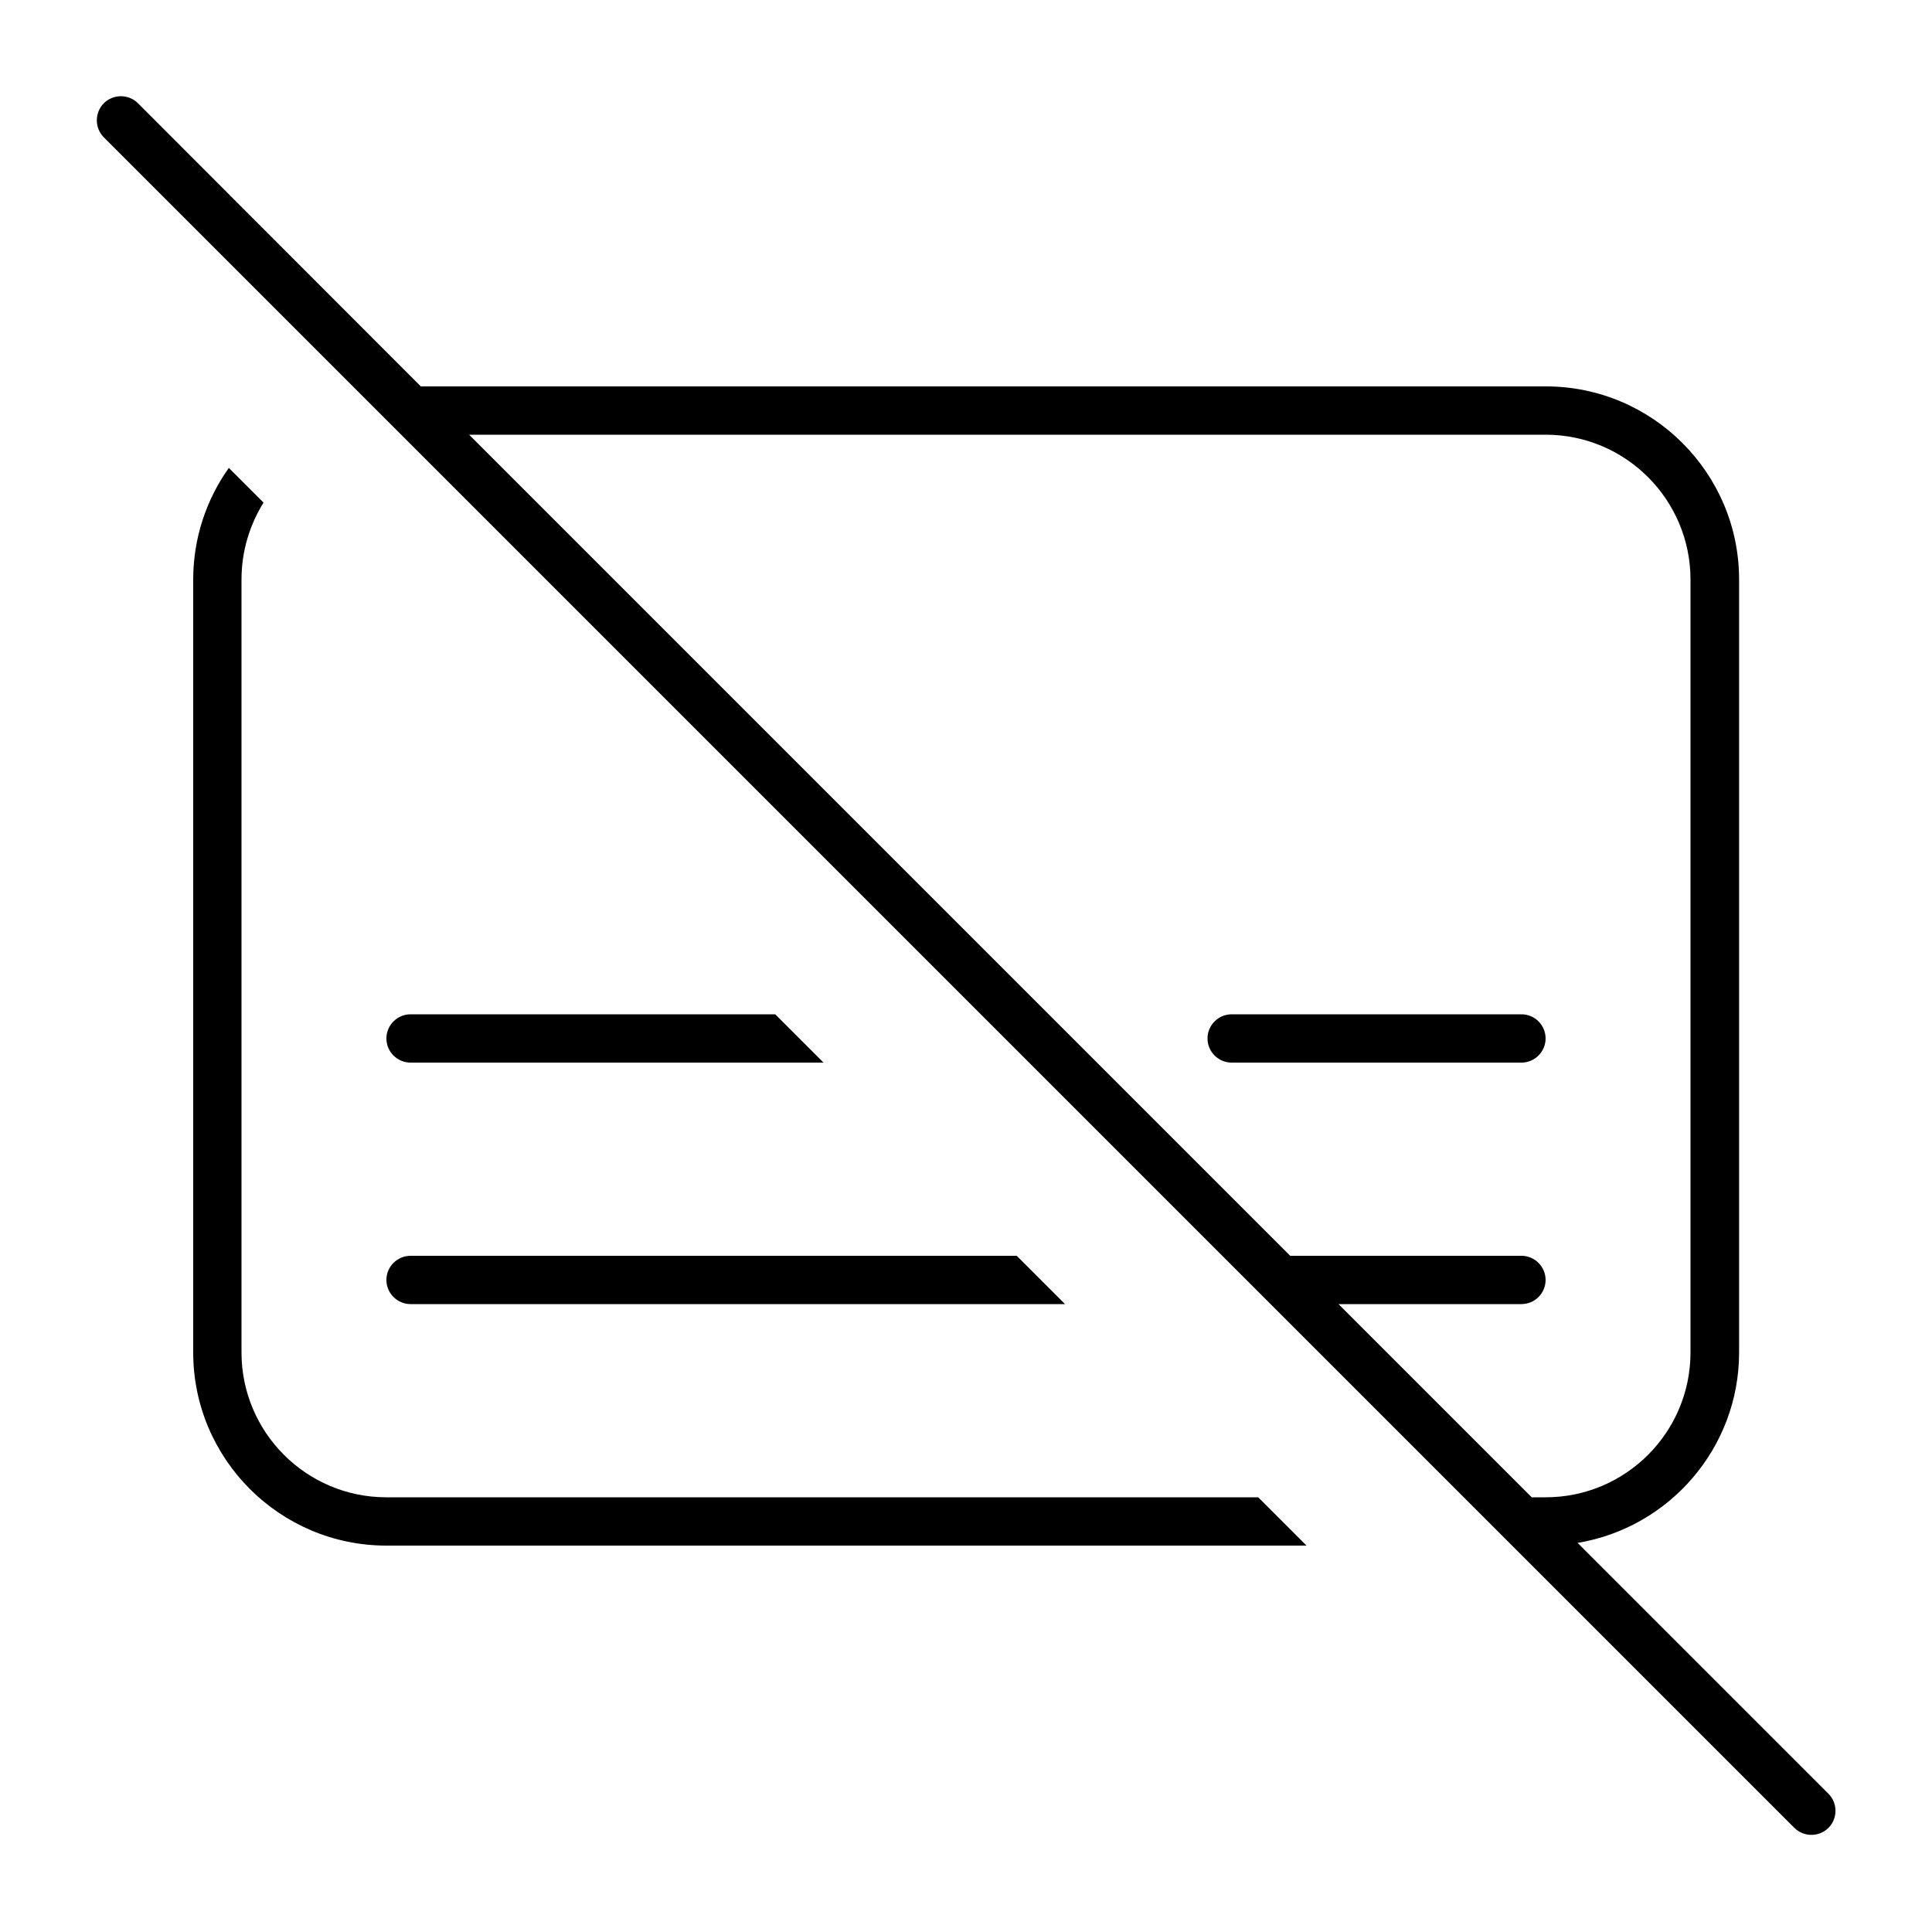 <svg xmlns="http://www.w3.org/2000/svg" viewBox="0 0 640 640"><!--! Font Awesome Pro 7.1.0 by @fontawesome - https://fontawesome.com License - https://fontawesome.com/license (Commercial License) Copyright 2025 Fonticons, Inc. --><path fill="currentColor" d="M45.7 34.2C42.6 31.1 37.5 31.1 34.4 34.2C31.3 37.3 31.3 42.4 34.4 45.5L594.4 605.5C597.5 608.6 602.6 608.6 605.7 605.5C608.8 602.4 608.8 597.3 605.7 594.2L522.6 511.1C552.9 506.1 576.1 479.7 576.1 448L576.1 192C576.1 156.7 547.4 128 512.1 128L139.4 128L45.7 34.2zM155.4 144L512 144C538.5 144 560 165.5 560 192L560 448C560 474.5 538.5 496 512 496L507.4 496L443.4 432L504 432C508.4 432 512 428.4 512 424C512 419.6 508.4 416 504 416L427.4 416L155.4 144zM352.8 432L336.8 416L136 416C131.6 416 128 419.6 128 424C128 428.4 131.6 432 136 432L352.8 432zM272.8 352L256.8 336L136 336C131.6 336 128 339.6 128 344C128 348.4 131.6 352 136 352L272.8 352zM80 192C80 182.6 82.7 173.9 87.3 166.5L75.8 155C68.4 165.4 64 178.2 64 192L64 448C64 483.3 92.7 512 128 512L432.8 512L416.8 496L128 496C101.5 496 80 474.5 80 448L80 192zM504 336L408 336C403.6 336 400 339.6 400 344C400 348.4 403.6 352 408 352L504 352C508.4 352 512 348.4 512 344C512 339.6 508.4 336 504 336z"/></svg>